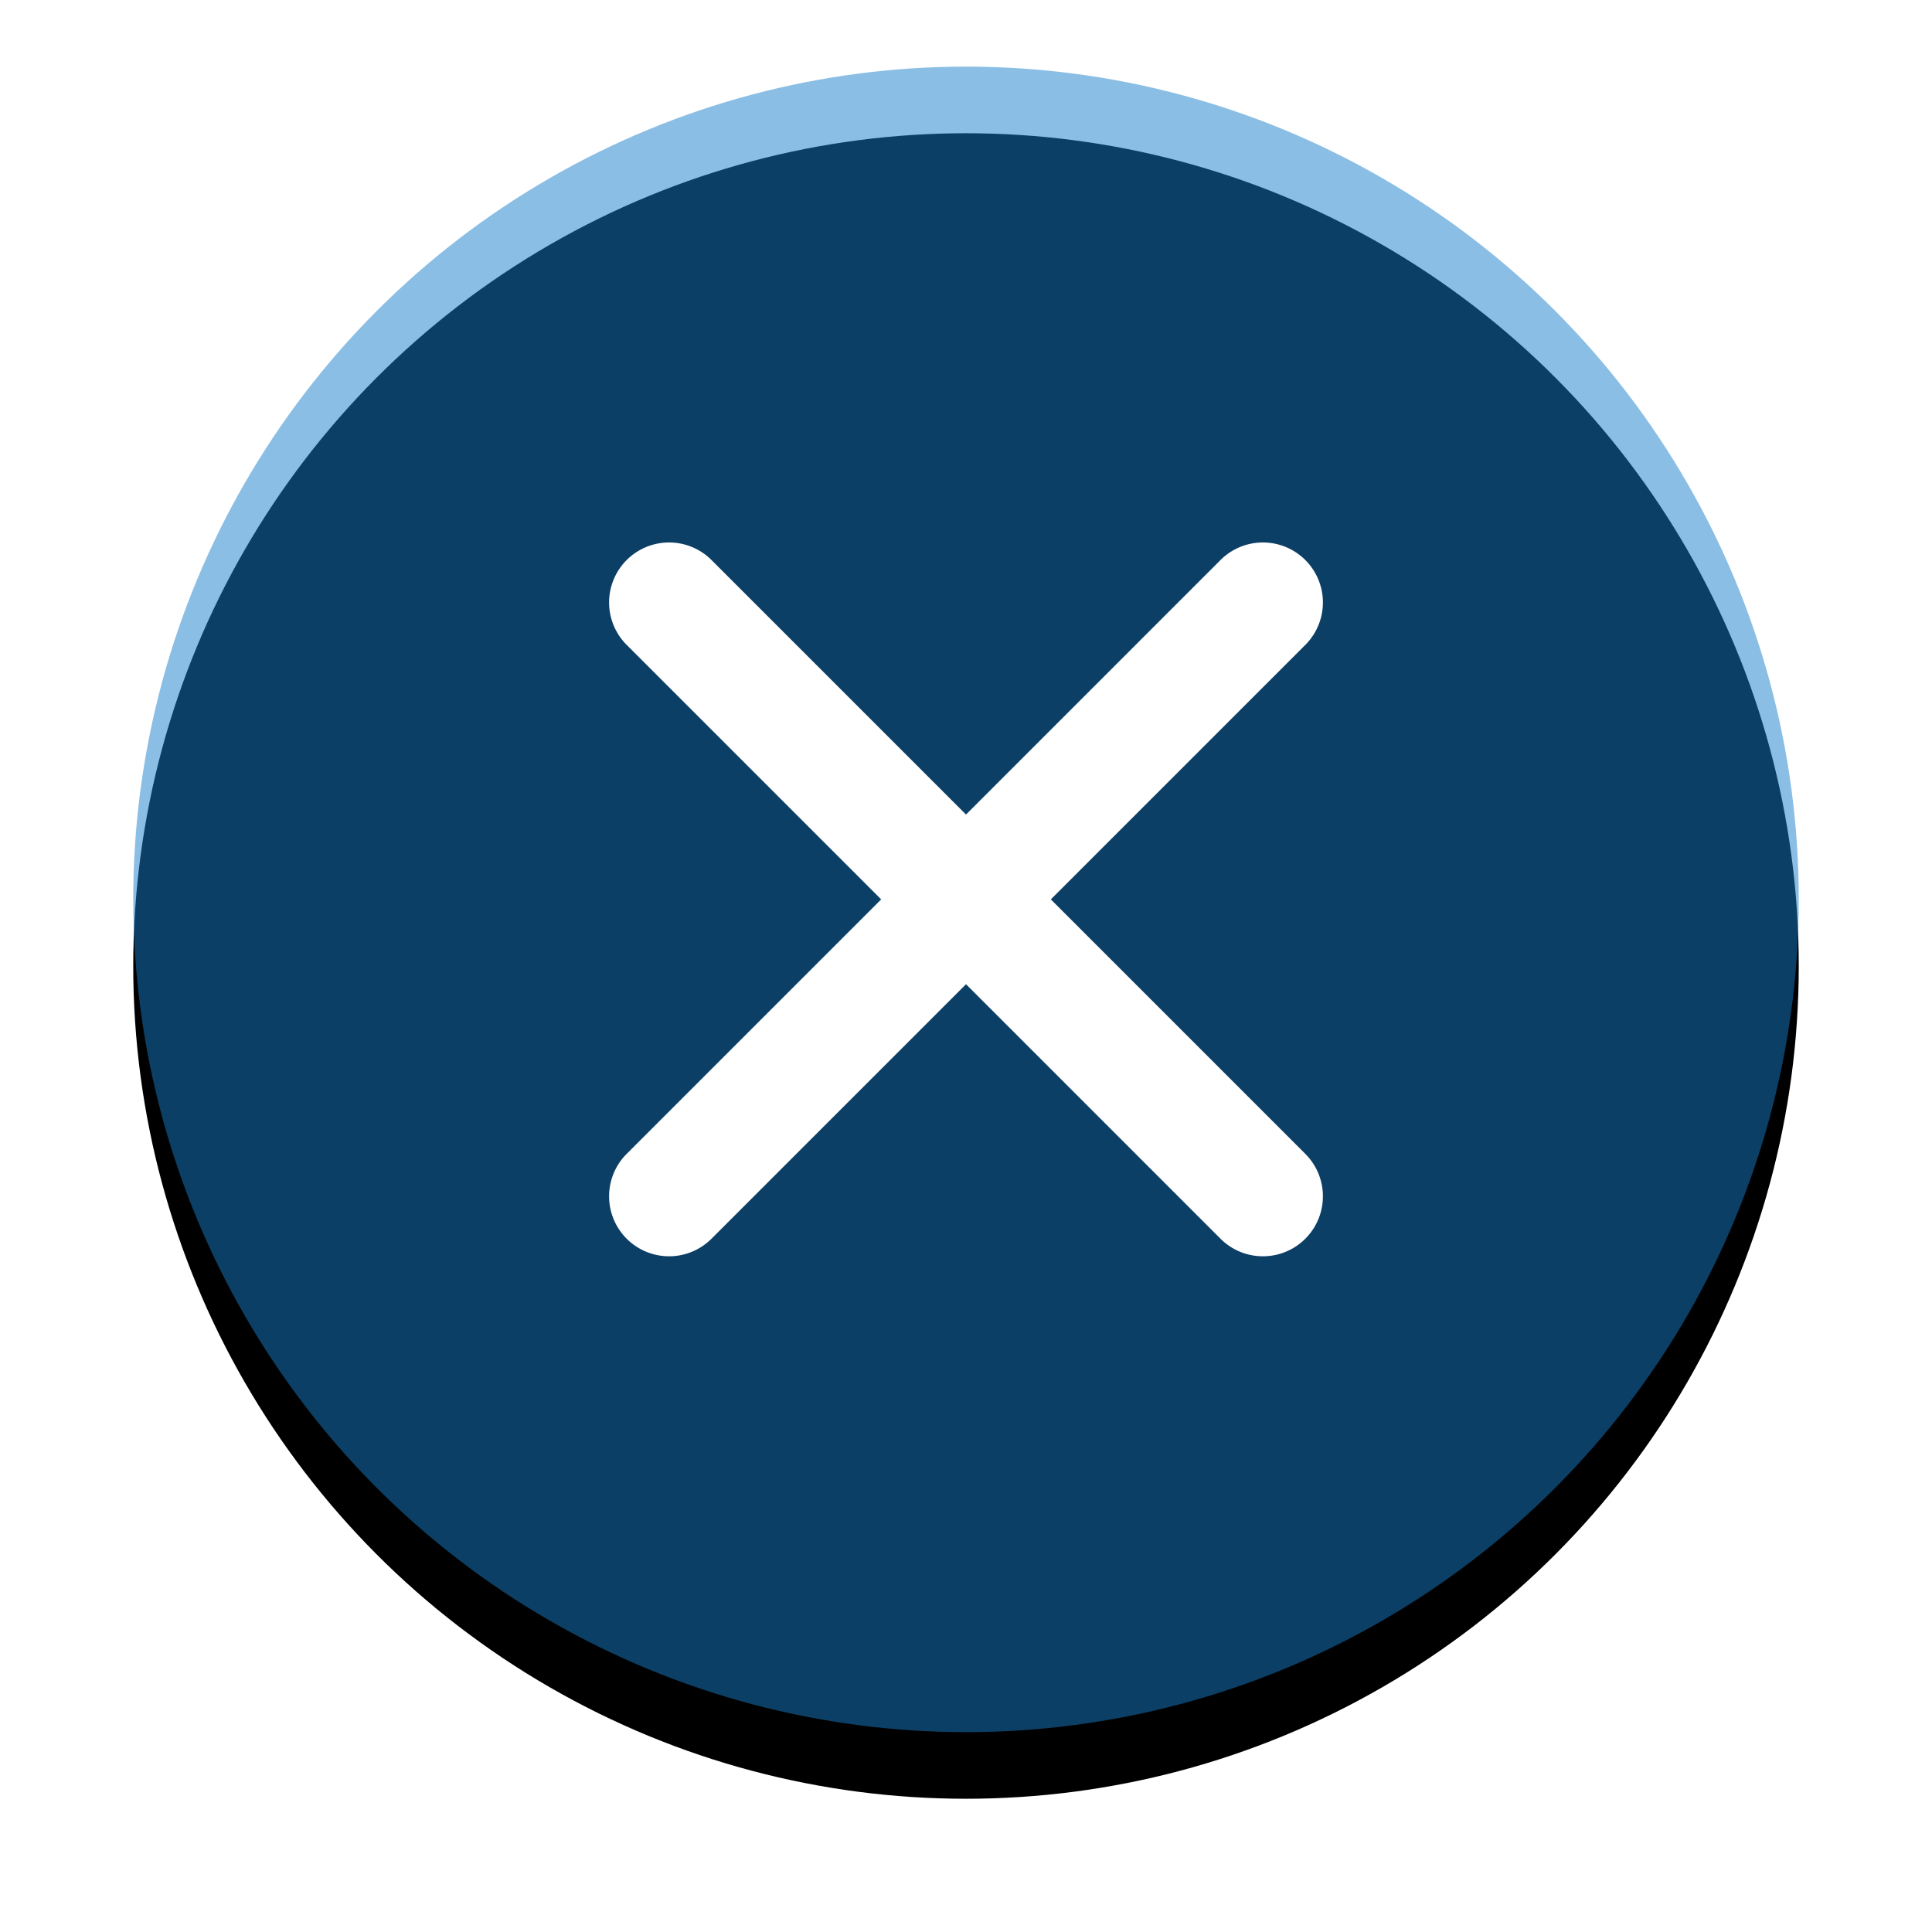 <svg xmlns="http://www.w3.org/2000/svg" xmlns:xlink="http://www.w3.org/1999/xlink" width="58" height="58" viewBox="0 0 58 58">
    <defs>
        <circle id="b" cx="25" cy="25" r="25"/>
        <filter id="a" width="128%" height="128%" x="-14%" filterUnits="objectBoundingBox">
            <feOffset dy="2" in="SourceAlpha" result="shadowOffsetOuter1"/>
            <feGaussianBlur in="shadowOffsetOuter1" result="shadowBlurOuter1" stdDeviation="2"/>
            <feComposite in="shadowBlurOuter1" in2="SourceAlpha" operator="out" result="shadowBlurOuter1"/>
            <feColorMatrix in="shadowBlurOuter1" values="0 0 0 0 0.855 0 0 0 0 0.855 0 0 0 0 0.855 0 0 0 1 0"/>
        </filter>
    </defs>
    <g fill="none" fill-rule="evenodd">
        <g transform="translate(4 2)">
            <use fill="#000" filter="url(#a)" xlink:href="#b"/>
            <use fill="#197ECA" fill-opacity=".5" xlink:href="#b"/>
        </g>
        <path fill="#FFF" fill-rule="nonzero" d="M31.547 27l7.64-7.64a1.8 1.8 0 1 0-2.547-2.547L29 24.453l-7.64-7.64a1.8 1.8 0 1 0-2.547 2.547l7.64 7.64-7.64 7.64a1.8 1.8 0 0 0 2.547 2.547l7.64-7.64 7.64 7.64a1.8 1.8 0 1 0 2.547-2.547L31.547 27z"/>
    </g>
</svg>
